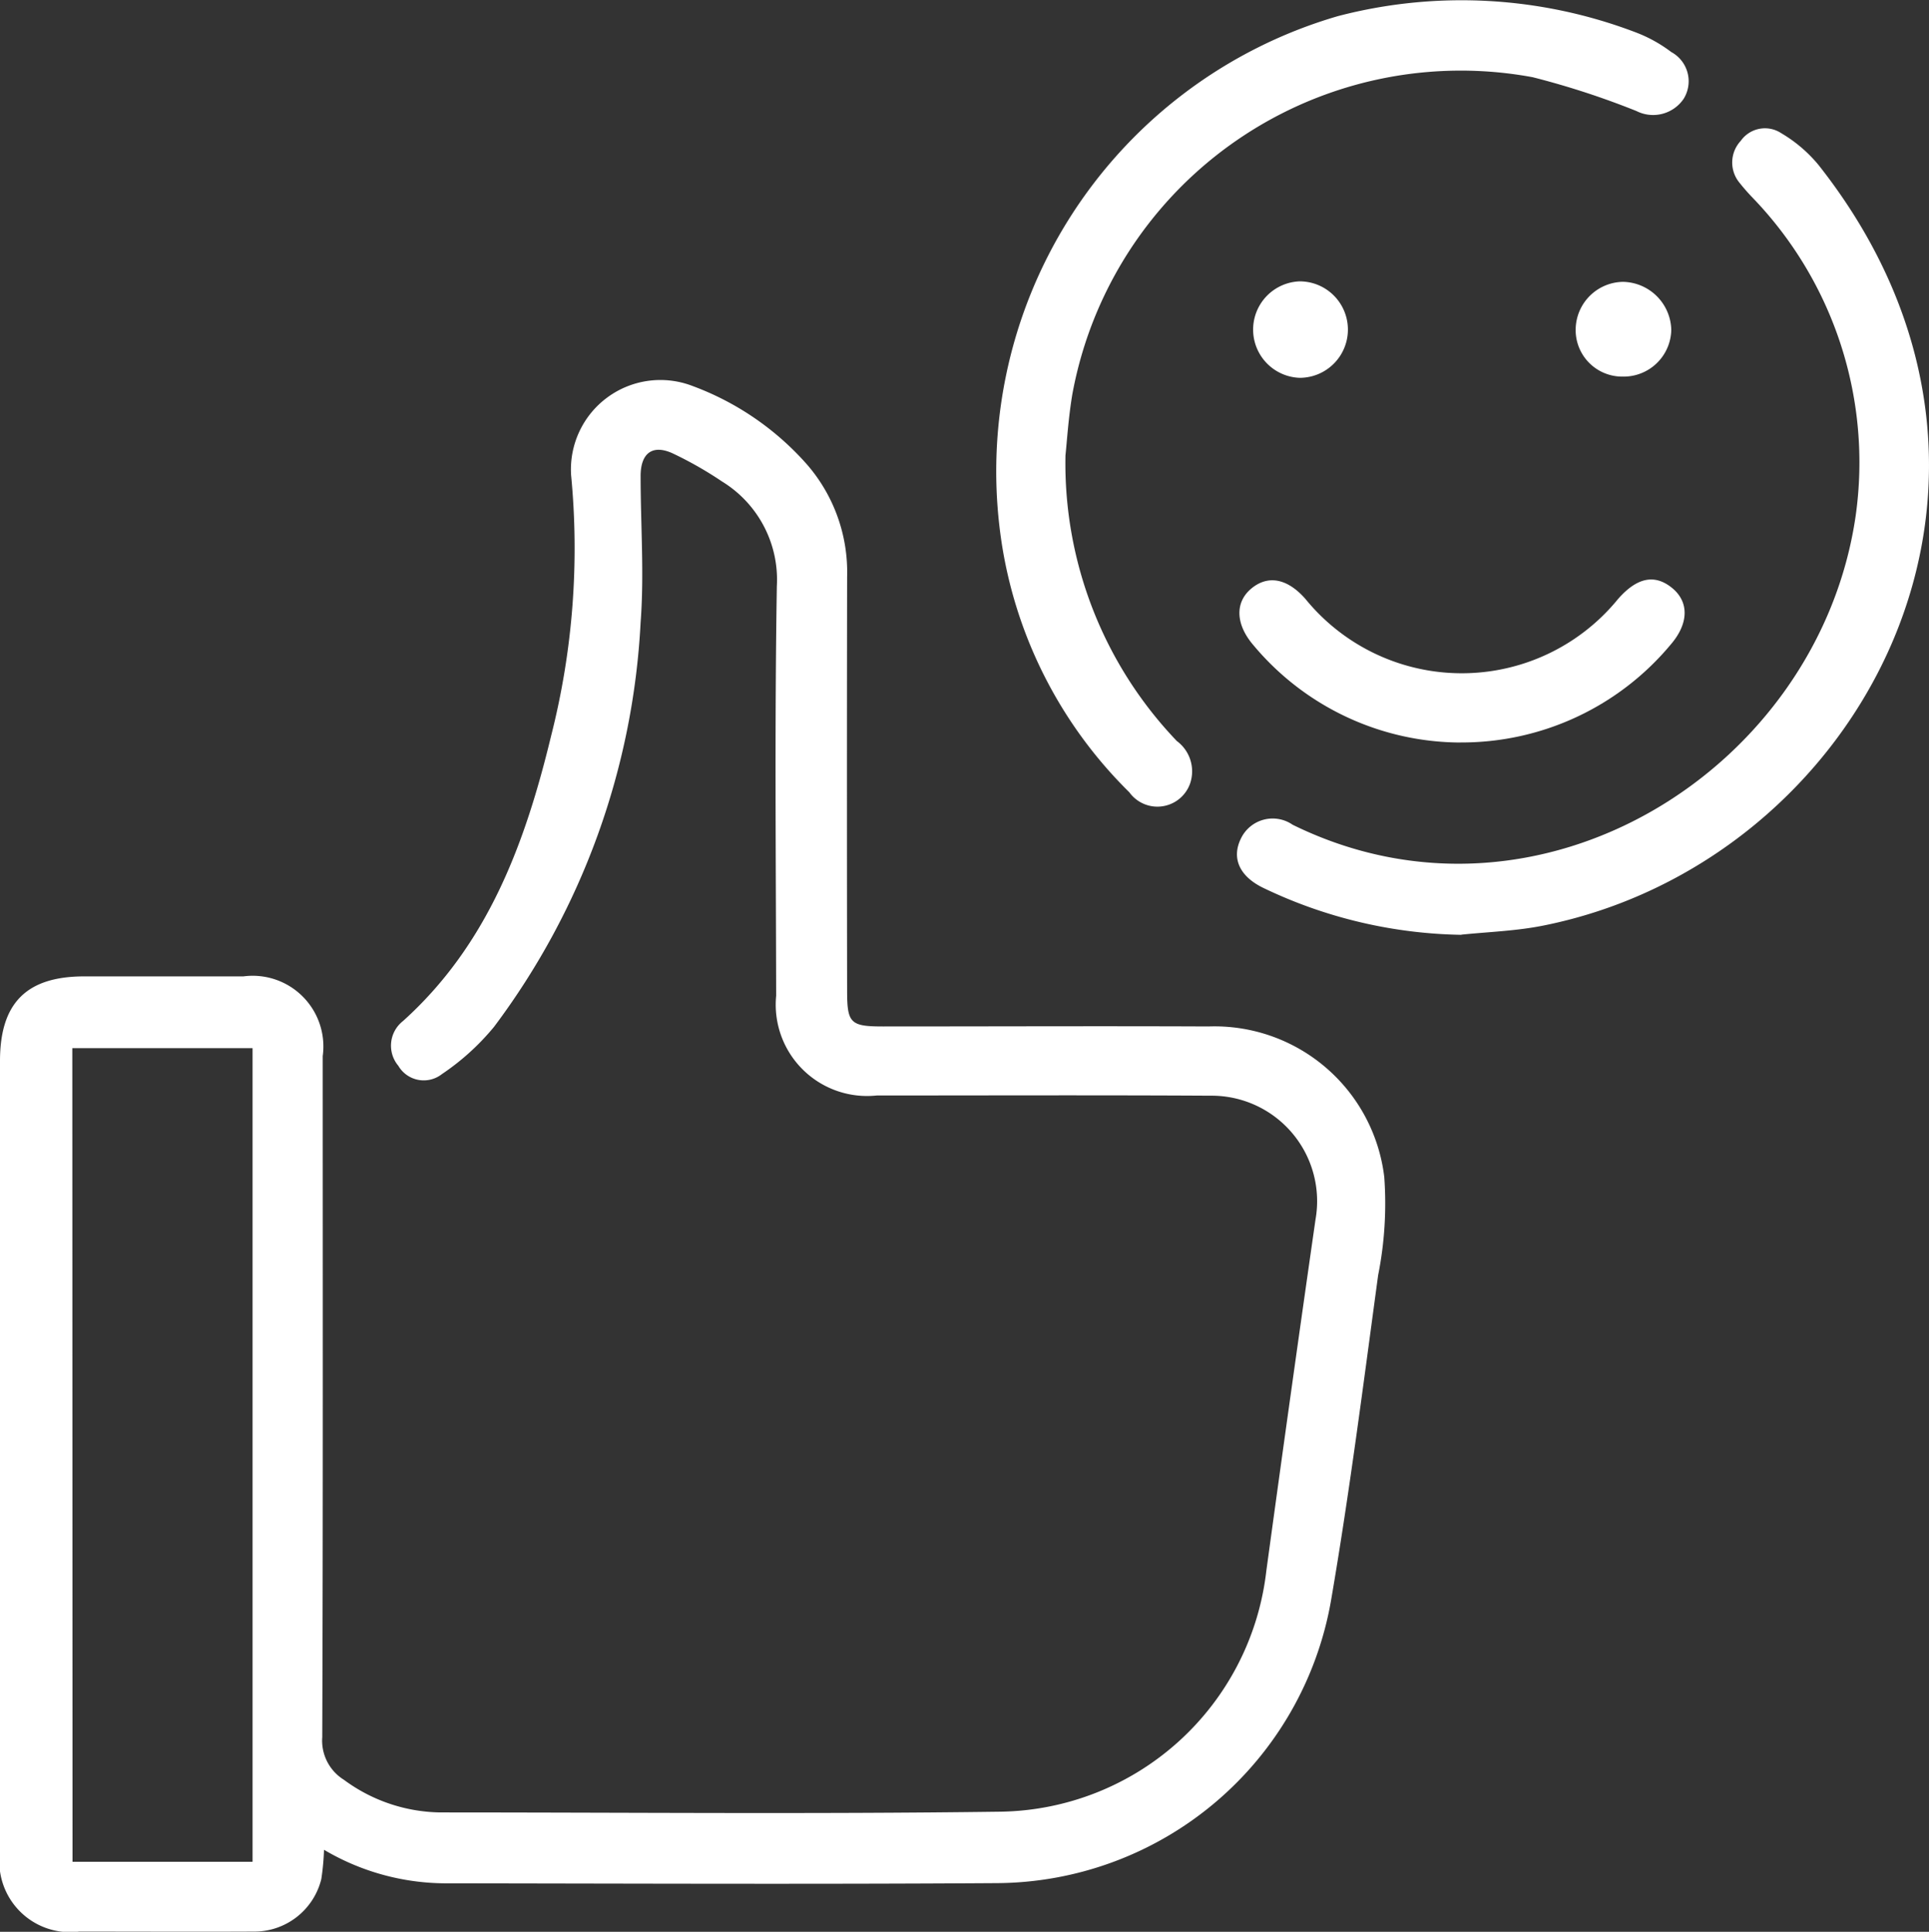 <svg xmlns="http://www.w3.org/2000/svg" xmlns:xlink="http://www.w3.org/1999/xlink" width="62.744" height="62.837" viewBox="0 0 62.744 62.837">
  <rect x="0" y="0" width="62.744" height="62.837" fill="#333333" stroke="none"/>
  <defs>
    <clipPath id="clip-path">
      <rect id="Rectangle_9" data-name="Rectangle 9" width="62.744" height="62.837" fill="#fff"/>
    </clipPath>
  </defs>
  <g id="Group_18" data-name="Group 18" transform="translate(0 0)">
    <g id="Group_17" data-name="Group 17" transform="translate(0 0)" clip-path="url(#clip-path)">
      <path id="Path_106" data-name="Path 106" d="M10.539,60.958a7.941,7.941,0,0,1-.088.954,2.245,2.245,0,0,1-2.2,1.707c-1.891.009-3.784,0-5.676,0A2.3,2.3,0,0,1,0,61.019Q0,55.972,0,50.925,0,43.11,0,35.3c0-1.884.86-2.749,2.732-2.752,1.729,0,3.458,0,5.185,0a2.3,2.3,0,0,1,2.58,2.595c0,7.383.011,14.766-.015,22.149a1.5,1.5,0,0,0,.705,1.39,5.387,5.387,0,0,0,3.129,1.061c6.073,0,12.147.057,18.219-.024a8.839,8.839,0,0,0,8.654-7.831q.78-5.718,1.6-11.43a3.431,3.431,0,0,0-3.408-4.029c-3.621-.021-7.241-.007-10.862-.007a2.971,2.971,0,0,1-3.273-3.245c-.008-4.439-.05-8.879.022-13.316a3.745,3.745,0,0,0-1.783-3.411,12.264,12.264,0,0,0-1.574-.9c-.674-.324-1.075-.035-1.074.724,0,1.587.12,3.181,0,4.758a23.953,23.953,0,0,1-4.767,13.156,7.893,7.893,0,0,1-1.695,1.538.958.958,0,0,1-1.419-.27A1.017,1.017,0,0,1,13.109,34c2.771-2.495,3.977-5.8,4.82-9.287a24.757,24.757,0,0,0,.647-8.471,2.91,2.91,0,0,1,3.946-2.9,9.234,9.234,0,0,1,3.721,2.548,5.344,5.344,0,0,1,1.311,3.669q-.011,6.728,0,13.457c0,1.056.107,1.161,1.169,1.161,3.527,0,7.054-.015,10.582,0a5.562,5.562,0,0,1,5.721,4.9,11.951,11.951,0,0,1-.2,3.193c-.48,3.535-.93,7.077-1.534,10.591a11.1,11.1,0,0,1-10.9,9.182c-5.98.039-11.96.013-17.94.006a7.807,7.807,0,0,1-3.906-1.087m-8.187.387H8.215V34.882H2.352Z" transform="translate(0 -0.788)" fill="#fff"/>
      <path id="Path_107" data-name="Path 107" d="M36.721,14.821a13.064,13.064,0,0,0,3.623,9.284,1.225,1.225,0,0,1,.434,1.372,1.127,1.127,0,0,1-1.981.293,14.473,14.473,0,0,1-4.123-7.934A15.421,15.421,0,0,1,45.578.526a15.9,15.9,0,0,1,9.69.526,4.62,4.62,0,0,1,1.157.64,1.082,1.082,0,0,1,.405,1.52,1.2,1.2,0,0,1-1.536.4,26.705,26.705,0,0,0-3.374-1.1A12.846,12.846,0,0,0,36.945,12.822c-.131.779-.178,1.574-.225,2" transform="translate(-2.065 0)" fill="#fff"/>
      <path id="Path_108" data-name="Path 108" d="M50.095,30.674a15.42,15.42,0,0,1-6.423-1.518c-.794-.377-1.061-.978-.742-1.62a1.144,1.144,0,0,1,1.68-.442c8.006,3.936,17.125-1.811,18.314-10.059A12.407,12.407,0,0,0,59.6,6.728a6.9,6.9,0,0,1-.462-.525,1.032,1.032,0,0,1,.046-1.354A.963.963,0,0,1,60.505,4.6a4.587,4.587,0,0,1,1.211,1.034c8.108,10.271,1.354,22.7-8.982,24.745-.866.171-1.759.2-2.64.29" transform="translate(-2.564 -0.266)" fill="#fff"/>
      <path id="Path_109" data-name="Path 109" d="M50.074,25.355a8.813,8.813,0,0,1-6.732-3.162c-.588-.682-.61-1.4-.07-1.848s1.171-.331,1.76.341a6.556,6.556,0,0,0,10.167,0c.614-.7,1.188-.817,1.749-.366s.56,1.154-.033,1.844a8.848,8.848,0,0,1-6.841,3.189" transform="translate(-2.569 -1.202)" fill="#fff"/>
      <path id="Path_110" data-name="Path 110" d="M44.872,9.735a1.569,1.569,0,0,1,0,3.138,1.57,1.57,0,0,1,0-3.138" transform="translate(-2.598 -0.583)" fill="#fff"/>
      <path id="Path_111" data-name="Path 111" d="M56.044,12.834a1.513,1.513,0,0,1-1.525-1.57,1.564,1.564,0,0,1,1.536-1.512,1.6,1.6,0,0,1,1.573,1.558,1.55,1.55,0,0,1-1.584,1.524" transform="translate(-3.267 -0.584)" fill="#fff"/>
    </g>
  </g>
</svg>
